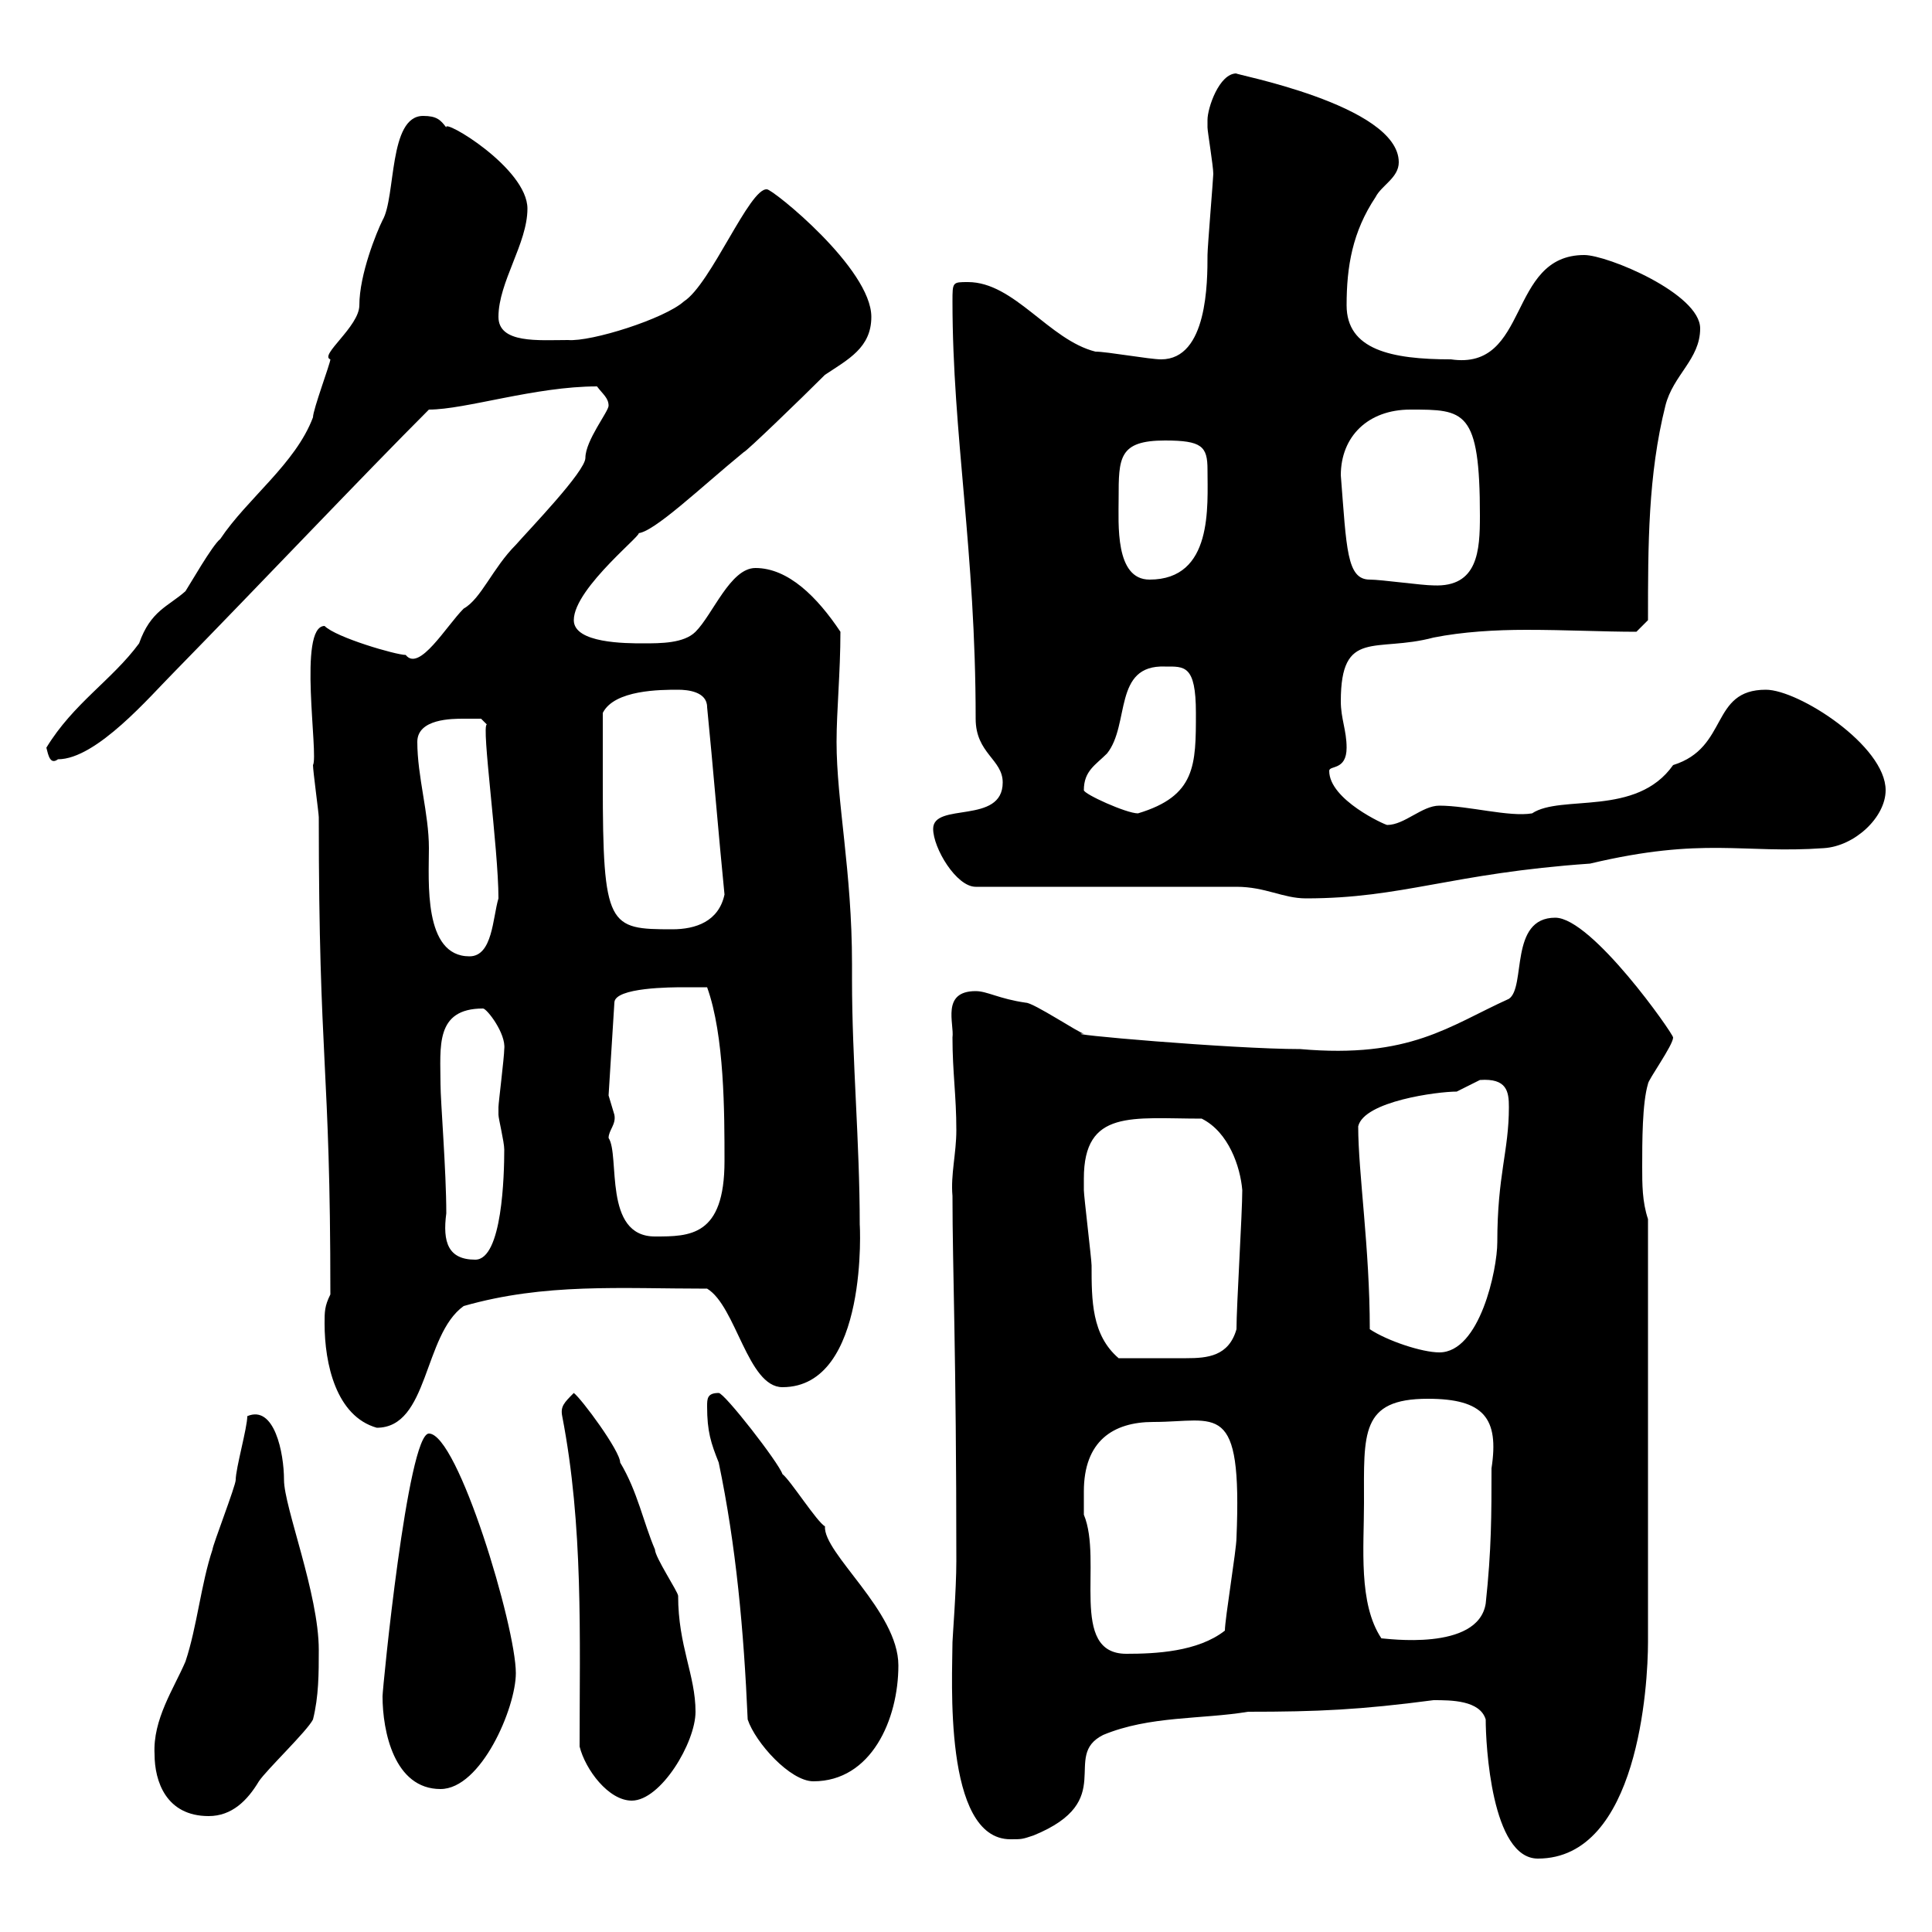 <svg xmlns="http://www.w3.org/2000/svg" xmlns:xlink="http://www.w3.org/1999/xlink" width="300" height="300"><path d="M230.70 267C230.70 270.90 231.60 288.60 238.80 288.60C254.40 288.60 255.90 261.60 255.90 255L255.90 189.30C255 186.60 255 183.90 255 181.20C255 177.30 255 171.30 255.90 168.30C255.90 167.70 259.80 162.30 259.80 161.10C259.80 160.50 247.20 142.50 241.50 142.50C234.30 142.50 237 153.30 234.30 155.10C225 159.30 219 164.40 201.90 162.90C191.40 162.90 163.80 160.50 168.30 160.50C167.70 160.50 160.50 155.70 159.30 155.70C155.10 155.10 153.30 153.90 151.50 153.90C146.10 153.90 148.20 159 147.90 161.10C147.90 166.50 148.50 170.10 148.50 175.50C148.50 179.10 147.60 182.40 147.90 185.70C147.90 197.10 148.50 210 148.50 242.40C148.50 246.90 147.90 254.40 147.90 255C147.90 260.40 146.40 285.60 156.90 285.60C158.70 285.60 158.70 285.60 160.50 285C173.70 279.60 164.70 272.70 171.30 269.40C178.50 266.40 186.60 267 193.80 265.80C204.60 265.80 211.20 265.50 222.60 264C225.30 264 229.80 264 230.70 267ZM24 272.40C24 276.60 25.80 282 32.40 282C36 282 38.40 279.60 40.20 276.60C41.40 274.80 47.70 268.80 48.60 267C49.50 263.40 49.50 259.80 49.50 256.20C49.50 247.50 44.10 234 44.10 229.80C44.10 225.60 42.60 218.10 38.40 219.90C38.40 221.70 36.60 228 36.60 229.80C36.60 230.70 33 240 33 240.60C31.20 246 30.60 252.60 28.80 258C27 262.20 23.70 267 24 272.40ZM90 271.20C90.90 274.80 94.50 279.60 98.10 279.60C102.60 279.60 108 270.60 108 265.80C108 260.10 105.30 255.60 105.30 247.80C105.30 247.20 101.70 241.80 101.70 240.60C99.90 236.40 99 231.60 96.30 227.10C96.30 225.30 90.30 217.20 89.10 216.30C87.60 217.80 87 218.40 87.30 219.90C90.60 237 90 254.10 90 271.20ZM59.40 263.40C59.40 268.80 61.20 277.80 68.40 277.80C74.70 277.80 80.10 265.20 80.10 259.80C80.10 252.60 71.10 222.60 66.60 222.60C63.30 222.60 59.40 262.20 59.40 263.40ZM116.10 267C117.30 270.60 122.70 276.60 126.30 276.60C135.30 276.60 139.50 267 139.50 258.60C139.50 250.20 127.80 241.20 128.10 237C126.90 236.40 122.70 229.80 121.50 228.90C120.90 227.10 112.50 216.30 111.60 216.30C109.80 216.30 109.80 217.20 109.80 218.40C109.80 222.30 110.40 224.10 111.60 227.10C114.30 240 115.50 253.20 116.10 267ZM168.30 231.60C168.30 223.80 172.80 220.80 179.10 220.80C189 220.80 192.90 217.20 192 238.80C192 240.60 190.20 251.40 190.20 253.20C186 256.50 179.40 256.80 174.90 256.80C165.90 256.80 171.30 242.40 168.30 235.20C168.30 235.20 168.30 232.50 168.30 231.60ZM211.80 233.40C211.80 222.60 211.20 217.20 221.70 217.20C230.40 217.20 232.80 220.20 231.60 228C231.60 235.20 231.60 240.60 230.70 249C229.50 256.50 215.10 254.40 214.50 254.40C210.90 249 211.80 240.30 211.80 233.40ZM50.40 205.50C50.40 211.80 52.20 219.90 58.50 221.70C66.60 221.70 65.70 207.30 72 202.80C84.60 199.20 96.30 200.10 109.80 200.10C114.30 202.80 116.10 215.40 121.50 215.40C135 215.40 133.50 189.60 133.50 190.20C133.50 177.30 132.30 164.70 132.30 152.10L132.30 149.70C132.30 135.30 129.90 124.50 129.90 115.20C129.90 110.40 130.50 104.40 130.50 98.10C126.90 92.70 122.40 88.20 117.30 88.20C113.40 88.20 110.70 95.40 108 98.10C106.20 99.90 102.60 99.90 99.90 99.90C97.20 99.90 89.10 99.90 89.10 96.30C89.10 91.20 100.80 82.20 99 82.80C101.40 82.80 108.90 75.60 115.50 70.20C115.80 70.20 124.20 62.10 128.10 58.20C131.70 55.80 135.30 54 135.30 49.20C135.30 41.70 120 29.40 119.10 29.40C116.40 29.10 110.40 44.10 106.20 46.80C103.20 49.50 91.80 53.10 88.20 52.80C83.70 52.80 77.40 53.40 77.40 49.20C77.40 43.80 81.90 37.80 81.90 32.40C81.90 26.10 68.70 18.30 69.30 19.80C68.40 18.60 67.80 18 65.70 18C60.30 18 61.50 30.60 59.40 34.20C58.50 36 55.80 42.60 55.80 47.40C55.80 50.70 49.50 55.20 51.30 55.80C51.30 56.40 48.60 63.60 48.60 64.80C45.90 72 38.40 77.40 34.20 83.70C33 84.60 29.40 90.90 28.80 91.80C26.10 94.20 23.40 94.80 21.60 99.90C17.40 105.60 11.40 109.20 7.20 116.10C7.50 117.30 7.80 118.80 9 117.90C15 117.90 23.40 108 27 104.40C40.50 90.60 56.40 73.80 66.60 63.60C72.30 63.60 83.10 60 92.70 60C93.60 61.20 94.50 61.80 94.50 63C94.50 63.90 90.90 68.40 90.90 71.10C90.90 73.20 82.20 82.20 80.10 84.60C76.50 88.20 74.70 93 72 94.50C69.30 97.20 65.10 104.40 63 101.70C61.50 101.70 52.20 99 50.40 97.20C46.20 97.20 49.50 117.30 48.60 118.80C48.60 119.70 49.50 126.30 49.50 126.90C49.50 165.60 51.30 164.70 51.30 201C50.40 202.80 50.40 203.70 50.40 205.50ZM168.30 183C168.30 172.20 175.80 173.70 186.60 173.70C190.80 175.80 192.60 181.20 192.90 184.80C192.90 188.40 192 202.80 192 206.40C190.80 210.60 187.50 210.90 184.20 210.90C181.20 210.90 177.30 210.90 173.70 210.90C169.50 207.30 169.50 201.90 169.50 196.50C169.50 195.60 168.30 185.70 168.30 184.80C168.30 184.80 168.30 183.90 168.30 183ZM212.70 206.40C212.70 193.80 210.90 182.10 210.90 174.90C211.80 171 223.20 169.50 226.20 169.50C226.20 169.50 229.80 167.70 229.80 167.70C234 167.40 234.30 169.50 234.30 171.90C234.30 178.80 232.50 182.40 232.50 192.90C232.50 197.10 229.80 210 223.50 210C220.80 210 215.40 208.20 212.70 206.40ZM68.40 168.30C68.40 162.60 67.50 156.60 75 156.60C75.60 156.60 78.60 160.50 78.30 162.90C78.30 164.10 77.40 171.30 77.40 171.90C77.40 171.90 77.40 171.90 77.40 173.10C77.40 173.70 78.30 177.30 78.30 178.50C78.30 182.40 78 195.60 73.80 195.60C69.60 195.60 68.70 192.90 69.30 188.40C69.30 181.80 68.40 171 68.40 168.30ZM94.50 176.70C94.50 175.50 95.70 174.60 95.40 173.10C95.40 173.10 94.50 170.10 94.50 170.10L95.40 155.70C95.40 153.30 104.40 153.30 106.20 153.30C107.10 153.30 108.90 153.30 109.80 153.30C112.50 160.80 112.50 172.80 112.50 180.30C112.50 192 107.10 192 101.70 192C93.60 192 96.30 179.40 94.50 176.70ZM64.80 115.20C64.80 111.60 70.20 111.60 72 111.60C72.90 111.60 74.70 111.60 74.70 111.60L75.60 112.50C74.70 112.50 77.40 131.70 77.40 139.50C76.50 142.50 76.50 148.50 72.90 148.50C65.70 148.50 66.60 136.80 66.60 131.70C66.60 126.30 64.80 120.60 64.80 115.20ZM93.60 121.50C93.60 120.60 93.60 112.50 93.60 110.70C95.40 107.10 102.60 107.10 105.30 107.10C106.80 107.10 109.80 107.40 109.80 109.80C110.70 118.80 111.60 129.90 112.50 138.90C111.60 143.10 108 144.30 104.40 144.30C94.50 144.30 93.60 144 93.60 121.50ZM144.90 128.70C144.90 131.70 148.50 137.70 151.50 137.70L192 137.70C196.50 137.70 199.20 139.50 202.80 139.50C217.80 139.50 225.30 135.60 246.90 134.10C264.60 129.90 270.60 132.60 283.20 131.70C288 131.40 292.80 126.90 292.80 122.70C292.80 115.80 279.30 107.10 274.20 107.10C265.50 107.10 268.50 116.10 259.80 118.80C254.10 126.90 242.40 123.30 237.90 126.30C234.30 126.90 228 125.10 223.50 125.10C220.80 125.10 218.10 128.10 215.40 128.10C215.10 128.10 206.40 124.20 206.40 119.70C206.40 118.80 209.10 119.70 209.10 116.10C209.10 113.40 208.20 111.60 208.20 108.90C208.20 97.50 213.60 101.40 222.60 99C227.10 98.10 232.20 97.80 237 97.80C243.30 97.80 249 98.10 254.10 98.10L255.90 96.30C255.90 84.60 255.90 73.80 258.60 63C259.80 58.20 264 55.80 264 51C264 45.60 249.60 39.60 246 39.60C234 39.60 237.60 57.60 225.30 55.80C216 55.80 209.10 54.30 209.10 47.40C209.10 41.40 210 36 213.60 30.60C214.50 28.80 217.20 27.60 217.20 25.20C217.20 16.20 190.80 11.40 192 11.40C189.30 11.40 187.50 16.80 187.50 18.60C187.50 18.60 187.50 19.80 187.50 19.80C187.50 20.40 188.40 25.80 188.40 27C188.40 27.60 187.50 38.40 187.50 39.60C187.50 43.80 187.50 55.80 180.30 55.80C178.50 55.80 171.90 54.60 170.10 54.60C162.90 52.80 157.50 43.80 150.30 43.80C147.90 43.80 147.90 43.80 147.90 46.80C147.90 67.50 151.50 85.50 151.50 111.60C151.50 117 155.70 117.90 155.70 121.50C155.70 128.10 144.90 124.50 144.90 128.70ZM168.30 122.70C168.30 119.70 170.10 118.80 171.90 117C175.50 112.50 172.80 103.20 180.90 103.50C183.90 103.50 185.70 103.20 185.70 110.70C185.70 118.80 185.70 123.60 176.70 126.30C174.90 126.30 168.30 123.30 168.30 122.70ZM212.70 90C209.10 90 209.10 85.20 208.20 73.80C208.20 67.80 212.40 63.60 219 63.60C227.40 63.60 229.80 63.60 229.80 80.10C229.80 85.50 229.50 91.20 222.60 90.90C220.80 90.90 214.50 90 212.70 90ZM173.70 77.40C173.70 71.10 173.70 68.40 180.90 68.40C186.60 68.40 187.50 69.30 187.50 72.90C187.50 78.60 188.40 90 178.50 90C173.10 90 173.70 81.30 173.70 77.40Z"/></svg>